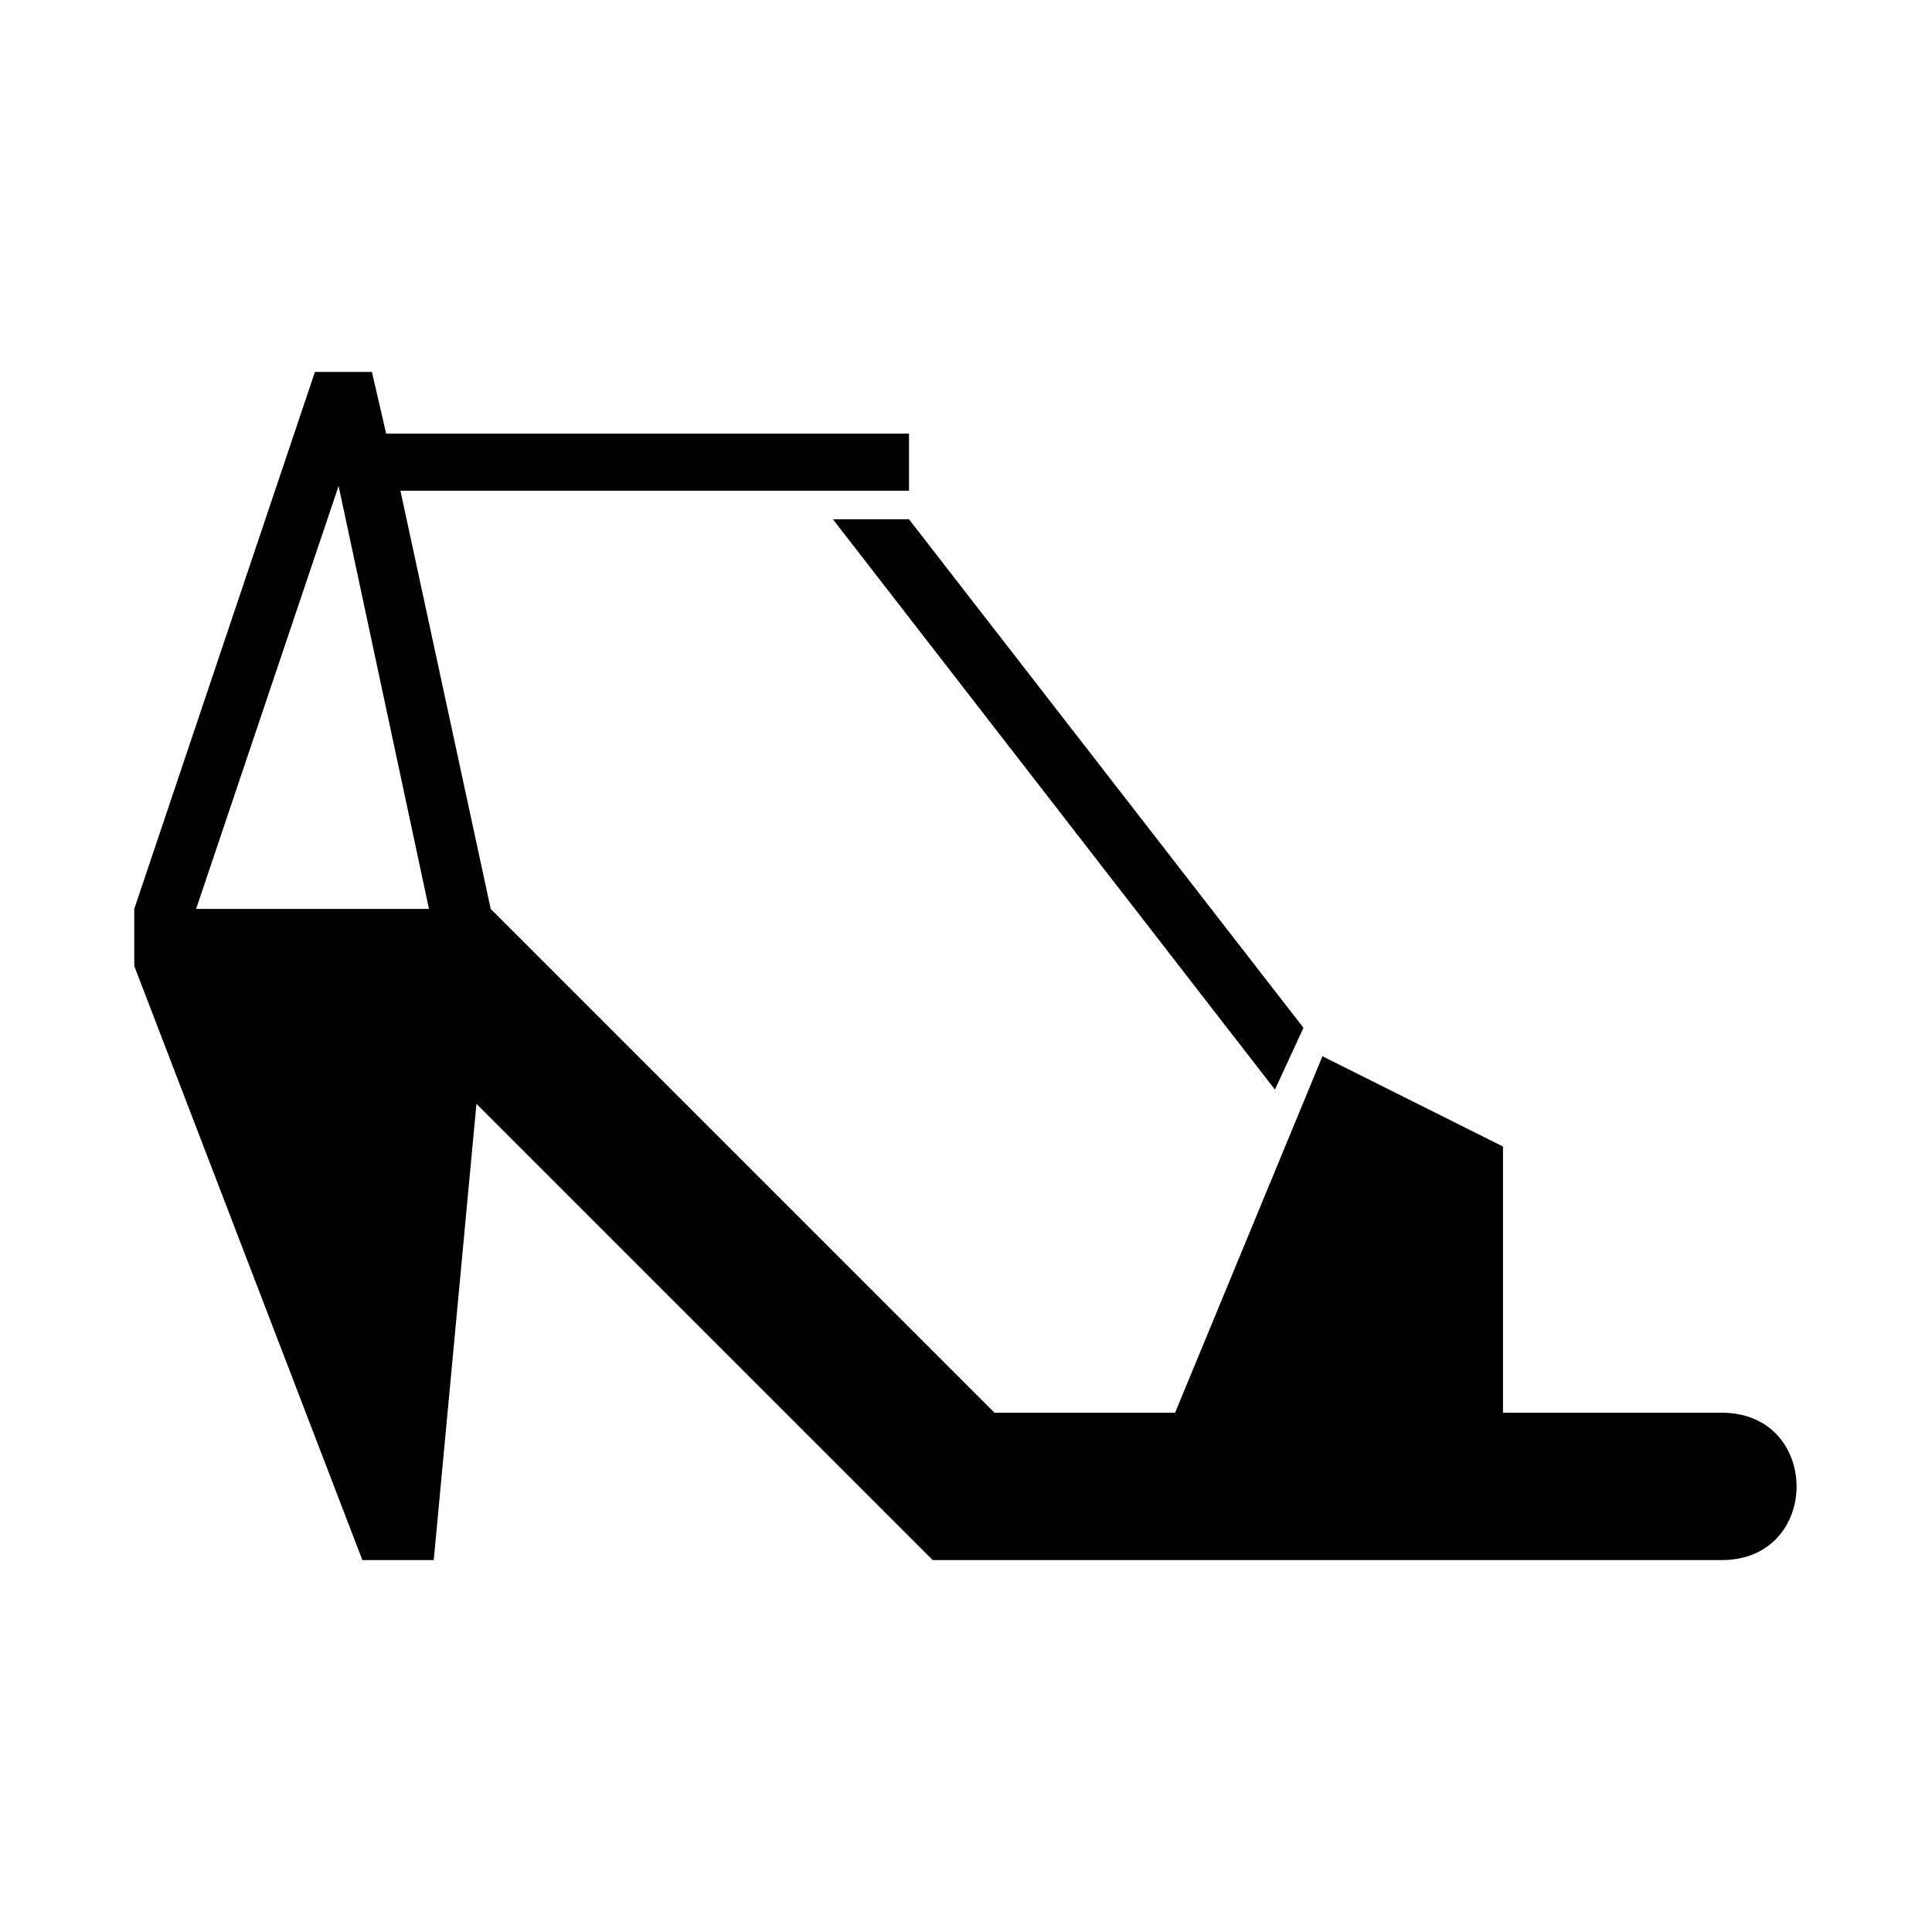 <?xml version="1.0" encoding="UTF-8"?>
<!-- Uploaded to: ICON Repo, www.iconrepo.com, Generator: ICON Repo Mixer Tools -->
<svg fill="#000000" width="800px" height="800px" version="1.1" viewBox="144 144 512 512" xmlns="http://www.w3.org/2000/svg">
 <g>
  <path d="m384.89 281.61 104.54 134.77-7.559 16.375-117.14-151.14z"/>
  <path d="m227.46 242.56-47.879 142.31v15.129l60.453 157.44h18.914l11.316-120.91 120.91 120.91h209.1c26.449 0 26.449-39.051 0-39.051h-57.965v-70.543l-47.848-23.922-39.051 94.465h-47.848l-133.52-133.52-23.926-110.82h134.78v-15.129h-138.56l-3.781-16.359zm6.273 30.227 23.953 112.09h-61.715z"/>
 </g>
</svg>